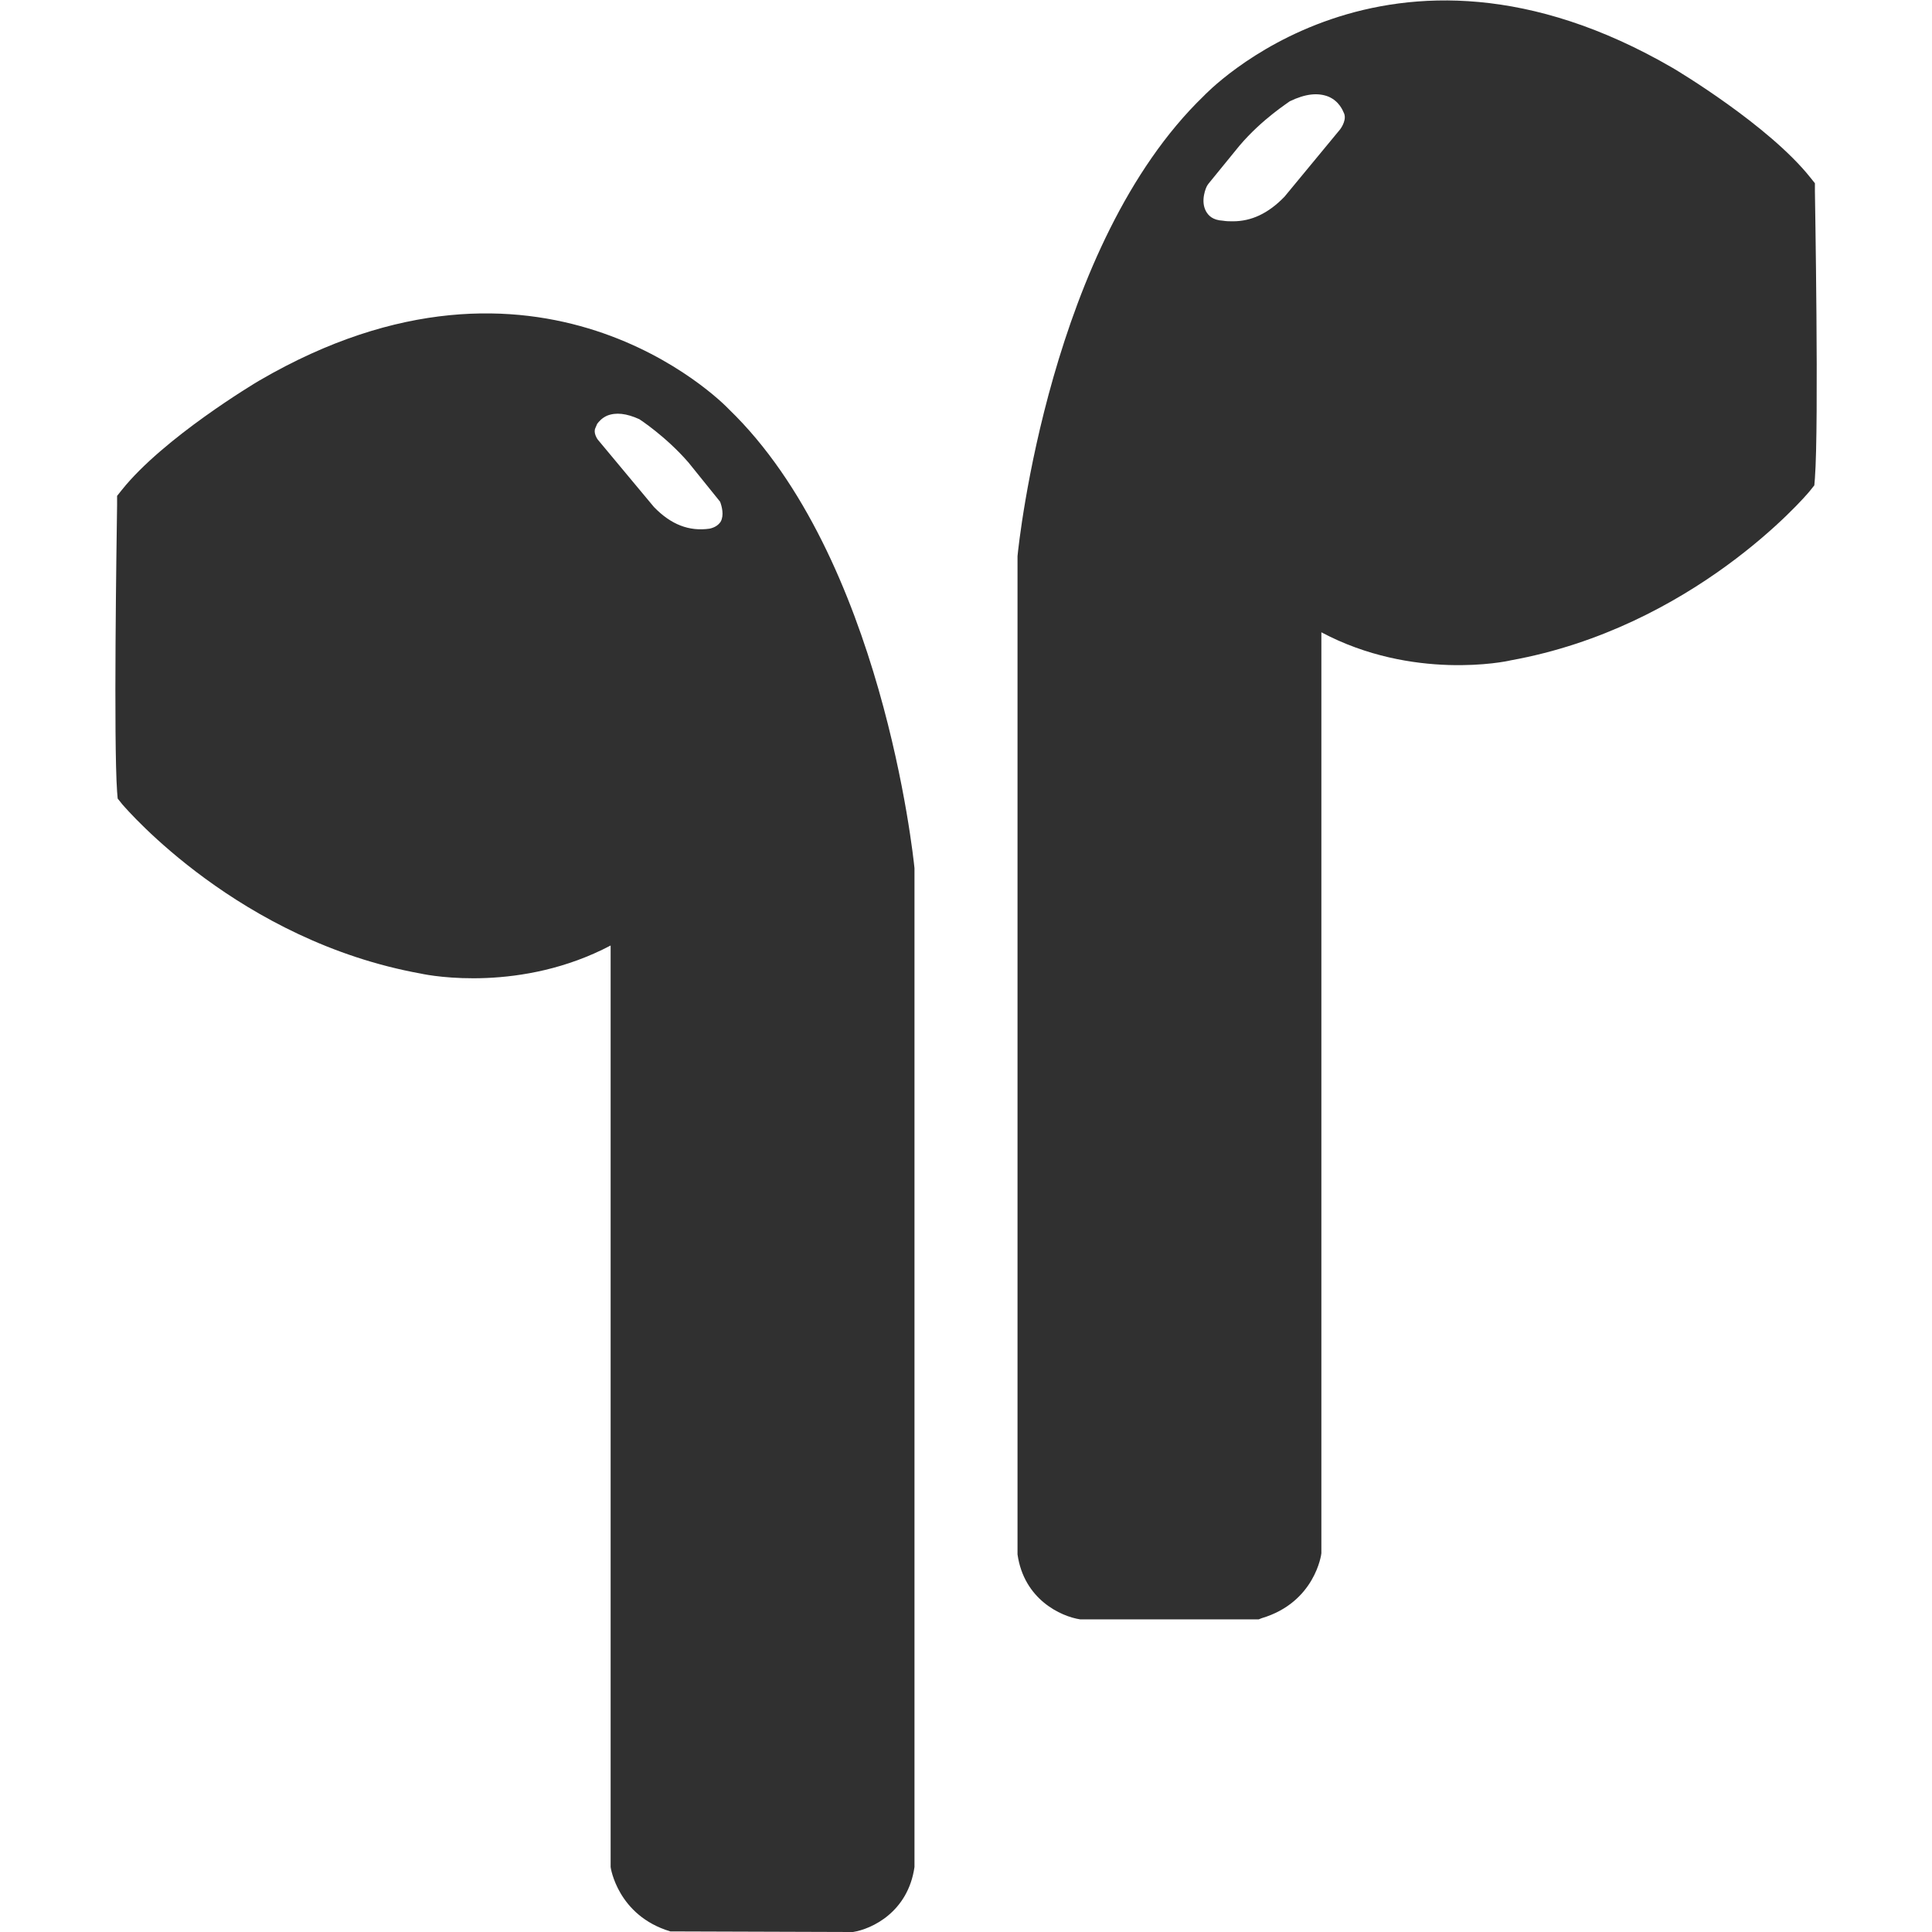 <?xml version="1.0" encoding="utf-8"?>
<!-- Generator: Adobe Illustrator 23.0.0, SVG Export Plug-In . SVG Version: 6.00 Build 0)  -->
<svg version="1.1" id="Layer_1" xmlns="http://www.w3.org/2000/svg" xmlns:xlink="http://www.w3.org/1999/xlink" x="0px" y="0px"
	 viewBox="0 0 33 33" style="enable-background:new 0 0 33 33;" xml:space="preserve">
<style type="text/css">
	.st0{fill:#303030;}
</style>
<g>
	<path class="st0" d="M12.45,6.99C12.32,6.85,9.2,3.72,4.43,6.5C4.36,6.54,2.79,7.48,2.08,8.37L2,8.47l0,0.15
		c-0.01,0.67-0.06,4.05,0,4.9l0.01,0.12l0.08,0.1c0.08,0.09,2,2.33,5.1,2.89c0.18,0.04,1.72,0.32,3.24-0.48l0,15.7l0,0.04
		c0,0.01,0.12,0.83,1.02,1.1L14.53,33h0.01l0.03,0c0.32-0.05,0.94-0.34,1.05-1.11l0-0.03l0-17.03C15.6,14.62,15.06,9.51,12.45,6.99z
		 M10.2,7.24c0.03-0.04,0.08-0.1,0.17-0.14c0.15-0.06,0.33-0.04,0.55,0.06c0,0,0.45,0.29,0.84,0.74l0.54,0.67
		c0.03,0.08,0.07,0.23,0.01,0.34c-0.04,0.06-0.1,0.1-0.19,0.12c-0.35,0.05-0.66-0.07-0.95-0.37l-0.95-1.14
		c-0.02-0.02-0.09-0.13-0.05-0.21L10.2,7.24L10.2,7.24z"/>
	<path class="st0" d="M31,3.26l0-0.13l-0.08-0.1c-0.71-0.89-2.28-1.83-2.35-1.87c-4.89-2.84-7.99,0.46-8.01,0.48
		c-2.62,2.53-3.16,7.64-3.18,7.86l0,17l0,0.05c0.11,0.77,0.74,1.06,1.07,1.11l3.05,0l0.05-0.02c0.91-0.27,1.02-1.09,1.02-1.11
		l0-15.73c1.56,0.83,3.16,0.5,3.23,0.48c3.11-0.56,5.03-2.79,5.11-2.89l0.08-0.1L31,8.17C31.07,7.25,31,3.3,31,3.26z M20.6,3.61
		c-0.1-0.18,0-0.41,0.02-0.44l0.02-0.03l0.53-0.65c0.39-0.46,0.84-0.74,0.86-0.76c0.27-0.13,0.48-0.15,0.66-0.08
		c0.19,0.08,0.25,0.25,0.26,0.27c0.06,0.11-0.03,0.25-0.06,0.29l-0.95,1.15c-0.28,0.29-0.57,0.42-0.88,0.42
		c-0.06,0-0.11,0-0.17-0.01C20.71,3.76,20.64,3.68,20.6,3.61z"/>
</g>
</svg>
